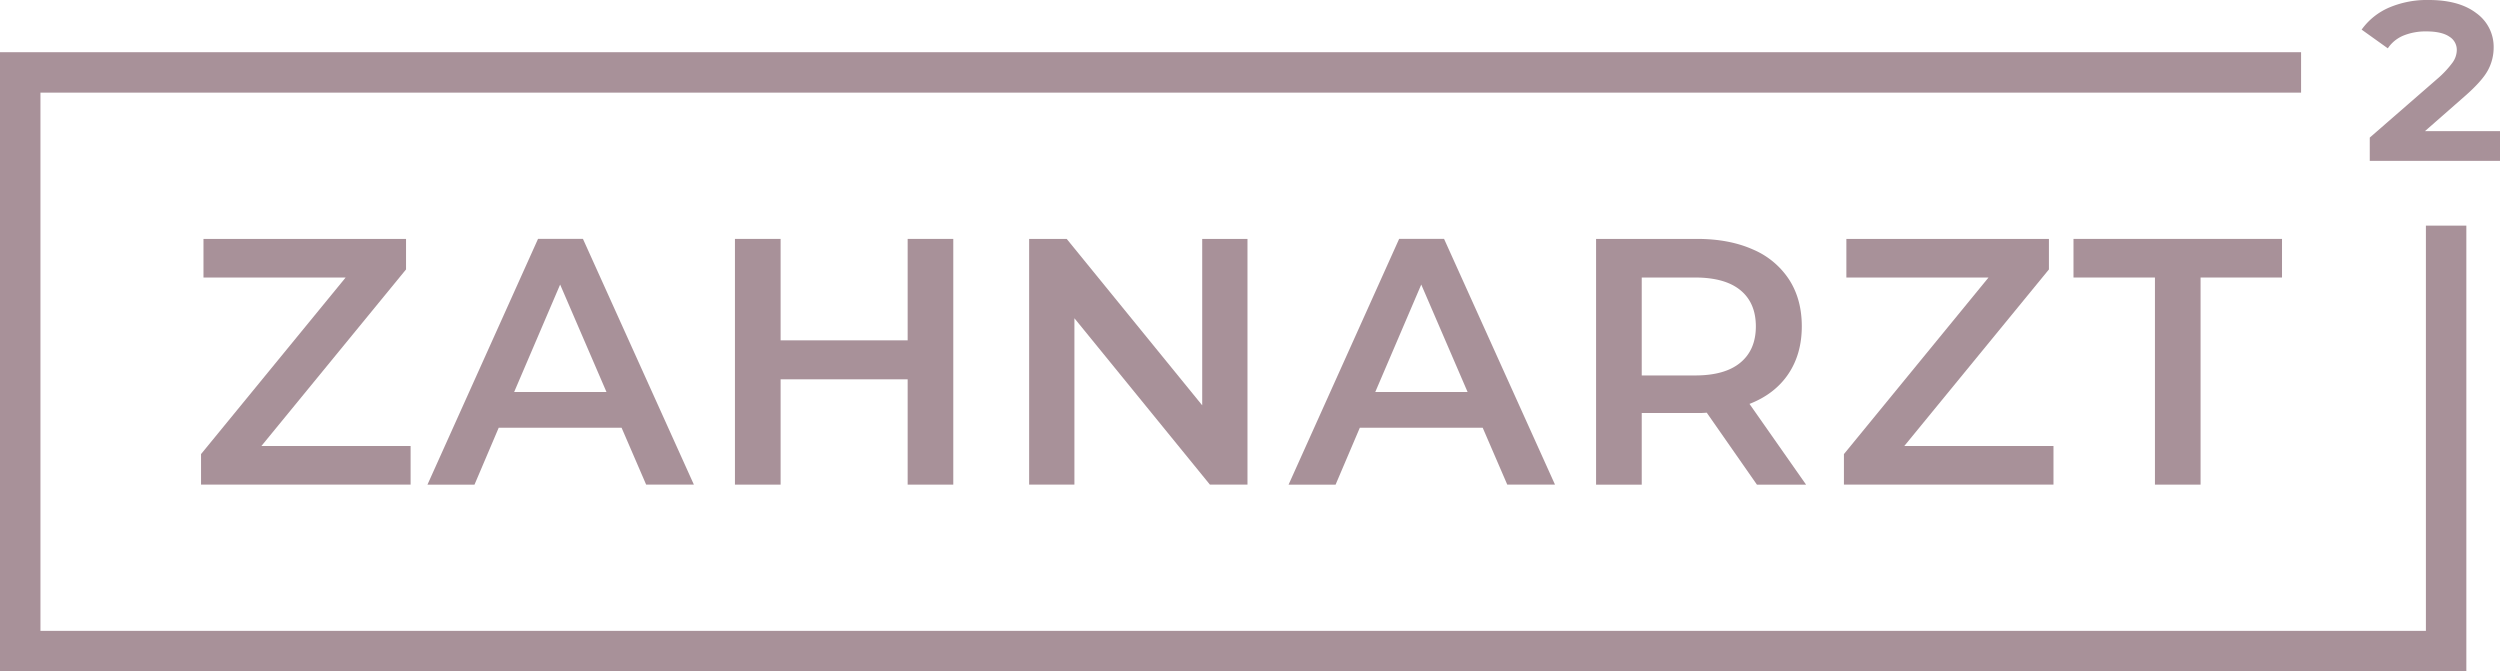 <svg xmlns="http://www.w3.org/2000/svg" viewBox="0 0 1280 343.71"><defs><style>.cls-1{fill:#a89199;}</style></defs><g id="Wordmark"><polygon class="cls-1" points="102.93 248.13 210.23 248.13 210.23 228.36 133.83 228.36 207.89 137.95 207.89 122.32 104.18 122.32 104.18 142.09 176.97 142.09 102.93 232.5 102.93 248.13"/><path class="cls-1" d="M218.86,248.14h24.08L255.34,219h62.91l12.58,29.13h24.44l-56.8-125.82h-23Zm91.65-47.45H263.25l23.54-55Z"/><polygon class="cls-1" points="488.08 248.13 488.08 122.32 464.72 122.32 464.72 174.26 399.67 174.26 399.67 122.32 376.29 122.32 376.29 248.13 399.67 248.13 399.67 194.21 464.72 194.21 464.72 248.13 488.08 248.13"/><polygon class="cls-1" points="546.15 122.32 526.92 122.32 526.92 248.13 550.1 248.13 550.1 162.94 619.48 248.13 638.71 248.13 638.71 122.32 615.53 122.32 615.53 207.52 546.15 122.32"/><path class="cls-1" d="M659.75,248.14h24.07L696.23,219h62.91l12.58,29.13h24.44l-56.8-125.82h-23Zm91.65-47.45H704.14l23.54-55Z"/><path class="cls-1" d="M915.6,191.52q6.92-10.26,6.92-24.45,0-13.83-6.48-23.9a41.35,41.35,0,0,0-18.59-15.46q-12.13-5.38-28.49-5.39H817.19V248.14h23.38V211.47H869a47.89,47.89,0,0,0,4.85-.18l25.7,36.85h25.16L895.74,206.8Q908.69,201.76,915.6,191.52Zm-24.54-5.84q-7.9,6.56-23.18,6.55H840.57V142.09h27.31q15.27,0,23.18,6.47T899,167.07Q899,179.12,891.06,185.68Z"/><polygon class="cls-1" points="944.09 248.13 1051.38 248.13 1051.38 228.36 974.99 228.36 1049.05 137.95 1049.05 122.32 945.34 122.32 945.34 142.09 1018.12 142.09 944.09 232.5 944.09 248.13"/><polygon class="cls-1" points="1126.69 248.13 1126.69 142.09 1168.39 142.09 1168.39 122.32 1061.63 122.32 1061.63 142.09 1103.33 142.09 1103.33 248.13 1126.69 248.13"/><polygon class="cls-1" points="1242.06 323 20.71 323 20.71 47.43 1178.15 47.43 1178.15 26.73 0 26.73 0 343.71 1262.77 343.71 1262.77 115.52 1242.06 115.52 1242.06 323"/><path class="cls-1" d="M1241.59,67.13l20.15-17.67c5.9-5.14,9.91-9.59,11.93-13.23a24.3,24.3,0,0,0,3.08-11.88,21.19,21.19,0,0,0-8.94-17.67C1262,2.24,1253.81,0,1243.59,0a49.59,49.59,0,0,0-20.22,3.81,33.7,33.7,0,0,0-13.72,10.68l-.5.67,13.4,9.58.48-.66a17.81,17.81,0,0,1,7.86-6,30.22,30.22,0,0,1,11.36-2c5.29,0,9.28.92,11.87,2.72a7.87,7.87,0,0,1,3.76,6.77,11.21,11.21,0,0,1-2.08,6.33,50.12,50.12,0,0,1-8,8.55L1213.6,70.2l-.28.25V82.38H1280V67.13Z"/></g></svg>